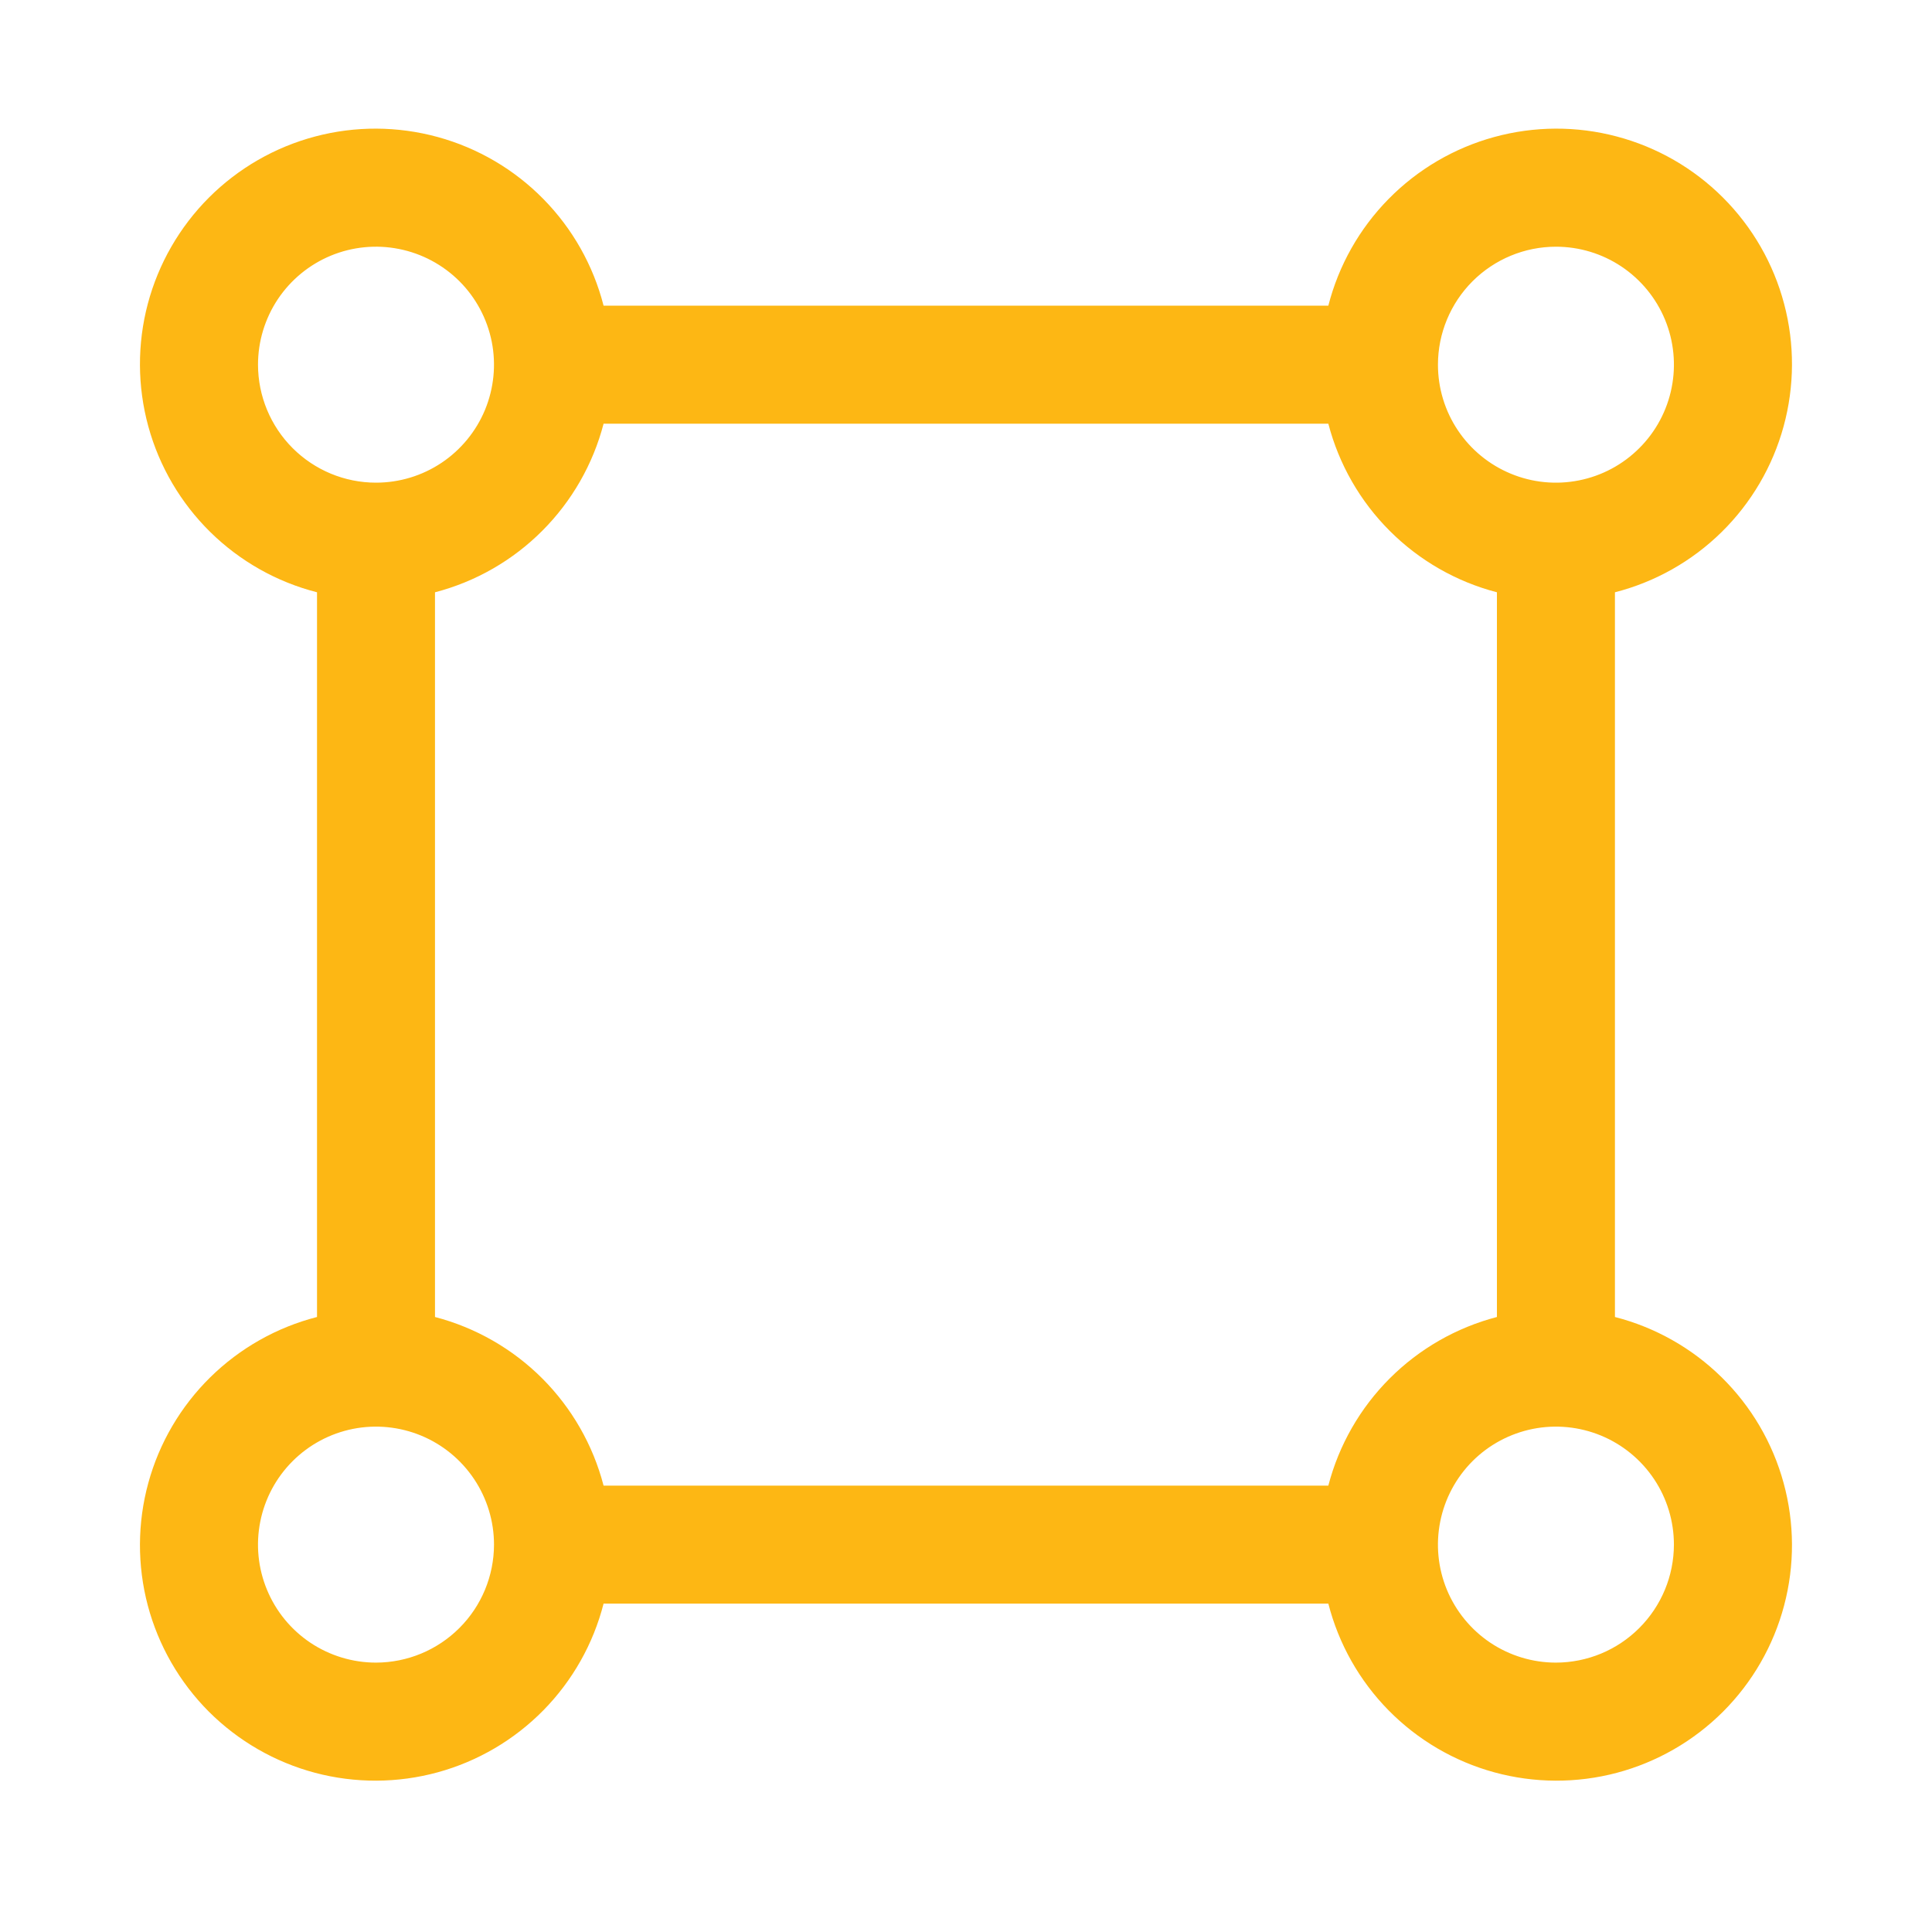 <?xml version="1.0" encoding="UTF-8"?> <svg xmlns="http://www.w3.org/2000/svg" width="46" height="46" viewBox="0 0 46 46" fill="none"><path d="M38.451 31.357V14.102C39.409 13.857 40.286 13.362 40.991 12.668C41.697 11.974 42.206 11.106 42.467 10.151C42.728 9.197 42.733 8.19 42.479 7.234C42.226 6.277 41.724 5.405 41.024 4.705C40.324 4.005 39.452 3.503 38.495 3.25C37.539 2.996 36.532 3.001 35.578 3.262C34.623 3.523 33.755 4.032 33.061 4.738C32.367 5.443 31.872 6.32 31.627 7.278H14.371C14.126 6.32 13.631 5.443 12.937 4.738C12.243 4.032 11.375 3.523 10.421 3.262C9.466 3.001 8.46 2.996 7.503 3.25C6.547 3.503 5.674 4.005 4.974 4.705C4.275 5.405 3.773 6.277 3.519 7.234C3.266 8.19 3.27 9.197 3.531 10.151C3.792 11.106 4.302 11.974 5.007 12.668C5.713 13.362 6.589 13.857 7.548 14.102V31.357C6.589 31.603 5.713 32.098 5.007 32.792C4.302 33.486 3.792 34.354 3.531 35.309C3.27 36.263 3.266 37.269 3.519 38.226C3.773 39.182 4.275 40.055 4.974 40.755C5.674 41.454 6.547 41.956 7.503 42.21C8.46 42.463 9.466 42.459 10.421 42.198C11.375 41.937 12.243 41.427 12.937 40.722C13.631 40.016 14.126 39.14 14.371 38.181H31.627C31.872 39.14 32.367 40.016 33.061 40.722C33.755 41.427 34.623 41.937 35.578 42.198C36.532 42.459 37.539 42.463 38.495 42.21C39.452 41.956 40.324 41.454 41.024 40.755C41.724 40.055 42.226 39.182 42.479 38.226C42.733 37.269 42.728 36.263 42.467 35.309C42.206 34.354 41.697 33.486 40.991 32.792C40.286 32.098 39.409 31.603 38.451 31.357ZM37.046 5.874C37.602 5.874 38.145 6.038 38.607 6.347C39.069 6.656 39.429 7.095 39.642 7.608C39.854 8.121 39.91 8.686 39.801 9.231C39.693 9.776 39.425 10.277 39.032 10.669C38.64 11.062 38.139 11.33 37.594 11.438C37.049 11.547 36.484 11.491 35.971 11.278C35.458 11.066 35.019 10.706 34.71 10.244C34.401 9.782 34.237 9.239 34.237 8.683C34.237 7.938 34.534 7.224 35.06 6.697C35.587 6.171 36.301 5.874 37.046 5.874ZM6.143 8.683C6.143 8.127 6.308 7.584 6.616 7.122C6.925 6.66 7.364 6.3 7.877 6.087C8.39 5.875 8.955 5.819 9.5 5.928C10.045 6.036 10.546 6.304 10.939 6.696C11.332 7.089 11.599 7.59 11.708 8.135C11.816 8.68 11.76 9.245 11.548 9.758C11.335 10.271 10.975 10.71 10.513 11.019C10.051 11.328 9.508 11.492 8.952 11.492C8.207 11.492 7.493 11.195 6.967 10.669C6.44 10.142 6.144 9.428 6.143 8.683ZM8.952 39.586C8.397 39.586 7.853 39.421 7.391 39.113C6.929 38.804 6.569 38.365 6.357 37.852C6.144 37.339 6.088 36.774 6.197 36.229C6.305 35.684 6.573 35.183 6.966 34.79C7.359 34.397 7.859 34.13 8.404 34.021C8.949 33.913 9.514 33.969 10.027 34.181C10.541 34.394 10.979 34.754 11.288 35.216C11.597 35.678 11.762 36.221 11.762 36.777C11.761 37.522 11.465 38.236 10.938 38.762C10.411 39.289 9.697 39.585 8.952 39.586ZM31.627 35.372H14.371C14.12 34.406 13.615 33.525 12.91 32.819C12.204 32.114 11.323 31.609 10.357 31.357V14.102C11.323 13.851 12.204 13.346 12.909 12.64C13.615 11.934 14.12 11.053 14.371 10.088H31.627C31.878 11.053 32.383 11.935 33.089 12.64C33.794 13.346 34.676 13.851 35.641 14.102V31.357C34.675 31.609 33.794 32.114 33.089 32.819C32.383 33.525 31.878 34.406 31.627 35.372ZM37.046 39.586C36.49 39.586 35.947 39.421 35.485 39.113C35.023 38.804 34.663 38.365 34.45 37.852C34.238 37.339 34.182 36.774 34.291 36.229C34.399 35.684 34.667 35.183 35.059 34.79C35.452 34.397 35.953 34.13 36.498 34.021C37.043 33.913 37.608 33.969 38.121 34.181C38.635 34.394 39.073 34.754 39.382 35.216C39.691 35.678 39.855 36.221 39.855 36.777C39.854 37.522 39.558 38.235 39.031 38.762C38.505 39.289 37.791 39.585 37.046 39.586Z" fill="#FDB714"></path></svg> 